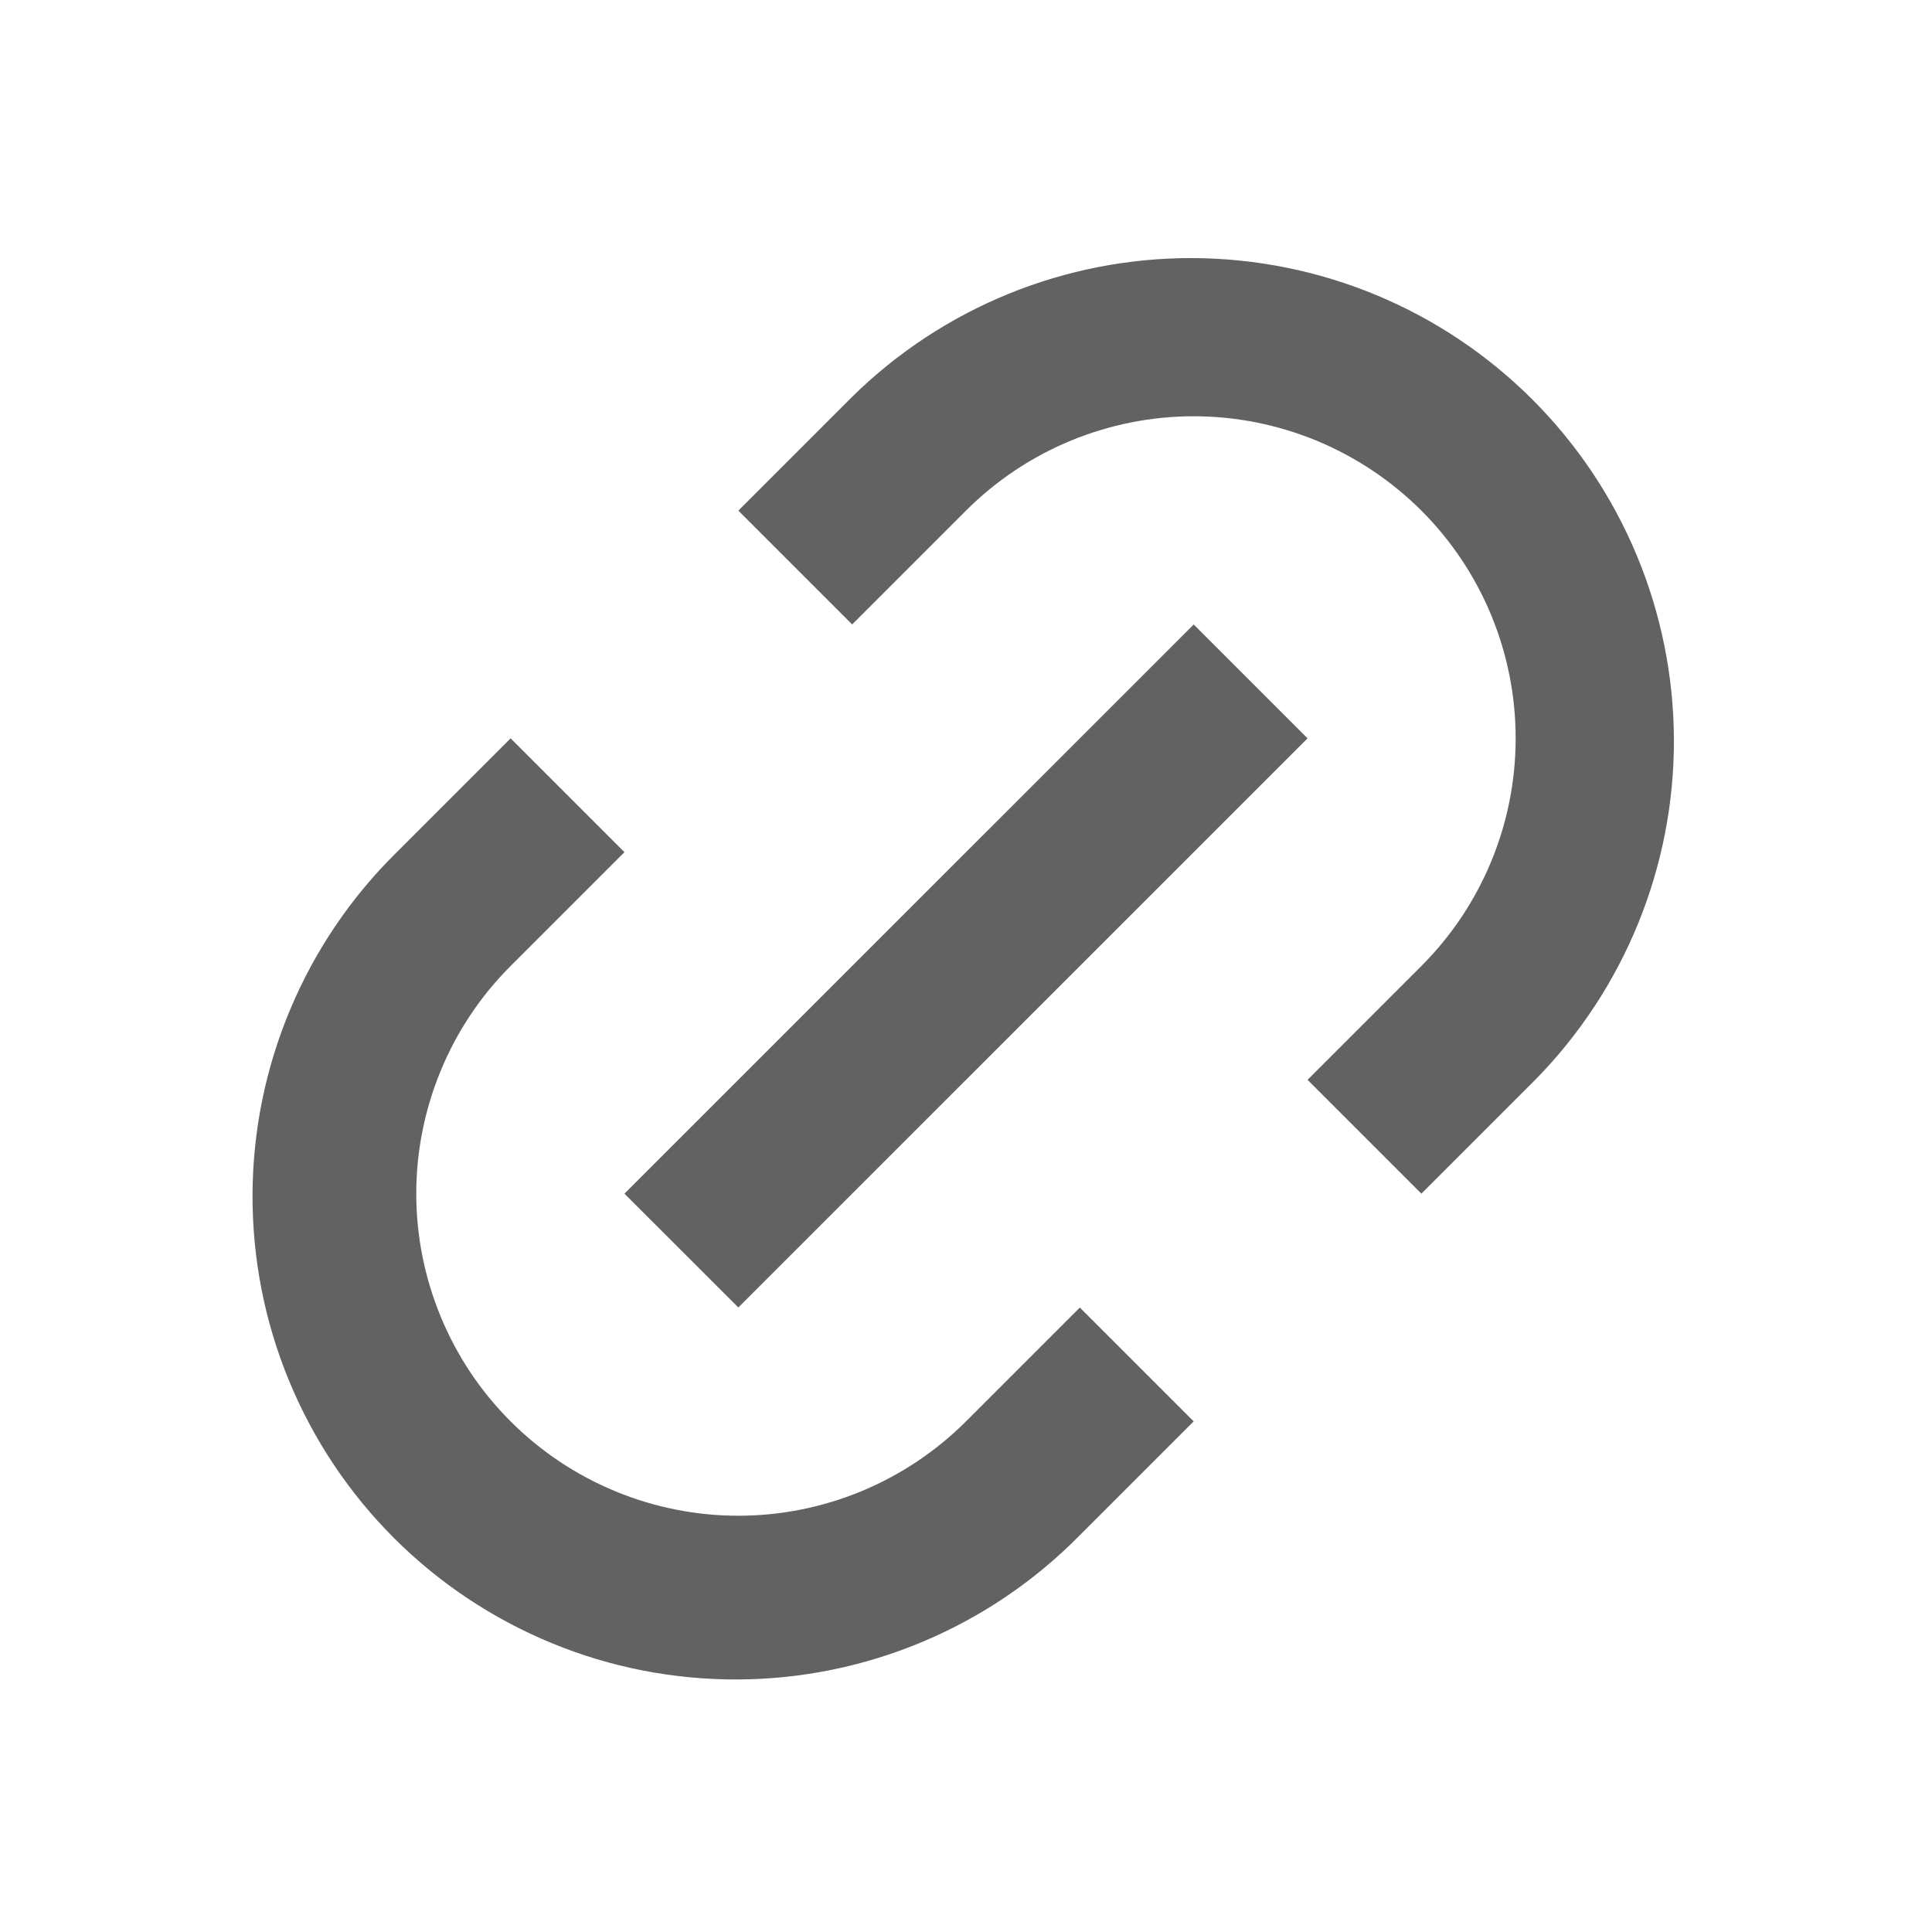 <svg width="24" height="24" viewBox="0 0 24 24" fill="none" xmlns="http://www.w3.org/2000/svg">
<path d="M17.657 14.828L16.243 13.414L17.657 12C18.028 11.629 18.323 11.188 18.524 10.702C18.725 10.217 18.828 9.697 18.828 9.171C18.828 8.646 18.725 8.126 18.524 7.641C18.323 7.155 18.028 6.714 17.657 6.343C17.285 5.972 16.844 5.677 16.359 5.476C15.874 5.275 15.354 5.171 14.828 5.171C14.303 5.171 13.783 5.275 13.297 5.476C12.812 5.677 12.371 5.972 12 6.343L10.586 7.757L9.172 6.343L10.586 4.929C11.714 3.819 13.235 3.2 14.818 3.206C16.401 3.213 17.917 3.844 19.036 4.963C20.156 6.083 20.787 7.599 20.794 9.182C20.8 10.764 20.181 12.286 19.071 13.414L17.657 14.828ZM14.828 17.657L13.414 19.071C12.858 19.636 12.197 20.085 11.467 20.392C10.737 20.7 9.953 20.86 9.161 20.863C8.369 20.866 7.584 20.713 6.852 20.411C6.12 20.109 5.454 19.666 4.894 19.106C4.334 18.546 3.89 17.88 3.589 17.148C3.287 16.416 3.134 15.631 3.137 14.839C3.14 14.047 3.3 13.263 3.608 12.533C3.915 11.803 4.364 11.142 4.929 10.586L6.343 9.172L7.757 10.586L6.343 12C5.971 12.371 5.677 12.812 5.476 13.298C5.275 13.783 5.171 14.303 5.171 14.829C5.171 15.354 5.275 15.874 5.476 16.359C5.677 16.845 5.971 17.286 6.343 17.657C6.714 18.028 7.155 18.323 7.641 18.524C8.126 18.725 8.646 18.829 9.171 18.829C9.697 18.829 10.217 18.725 10.702 18.524C11.187 18.323 11.628 18.028 12 17.657L13.414 16.243L14.828 17.657ZM14.828 7.757L16.243 9.172L9.172 16.242L7.757 14.828L14.828 7.758V7.757Z" fill="#626262"/>
</svg>
